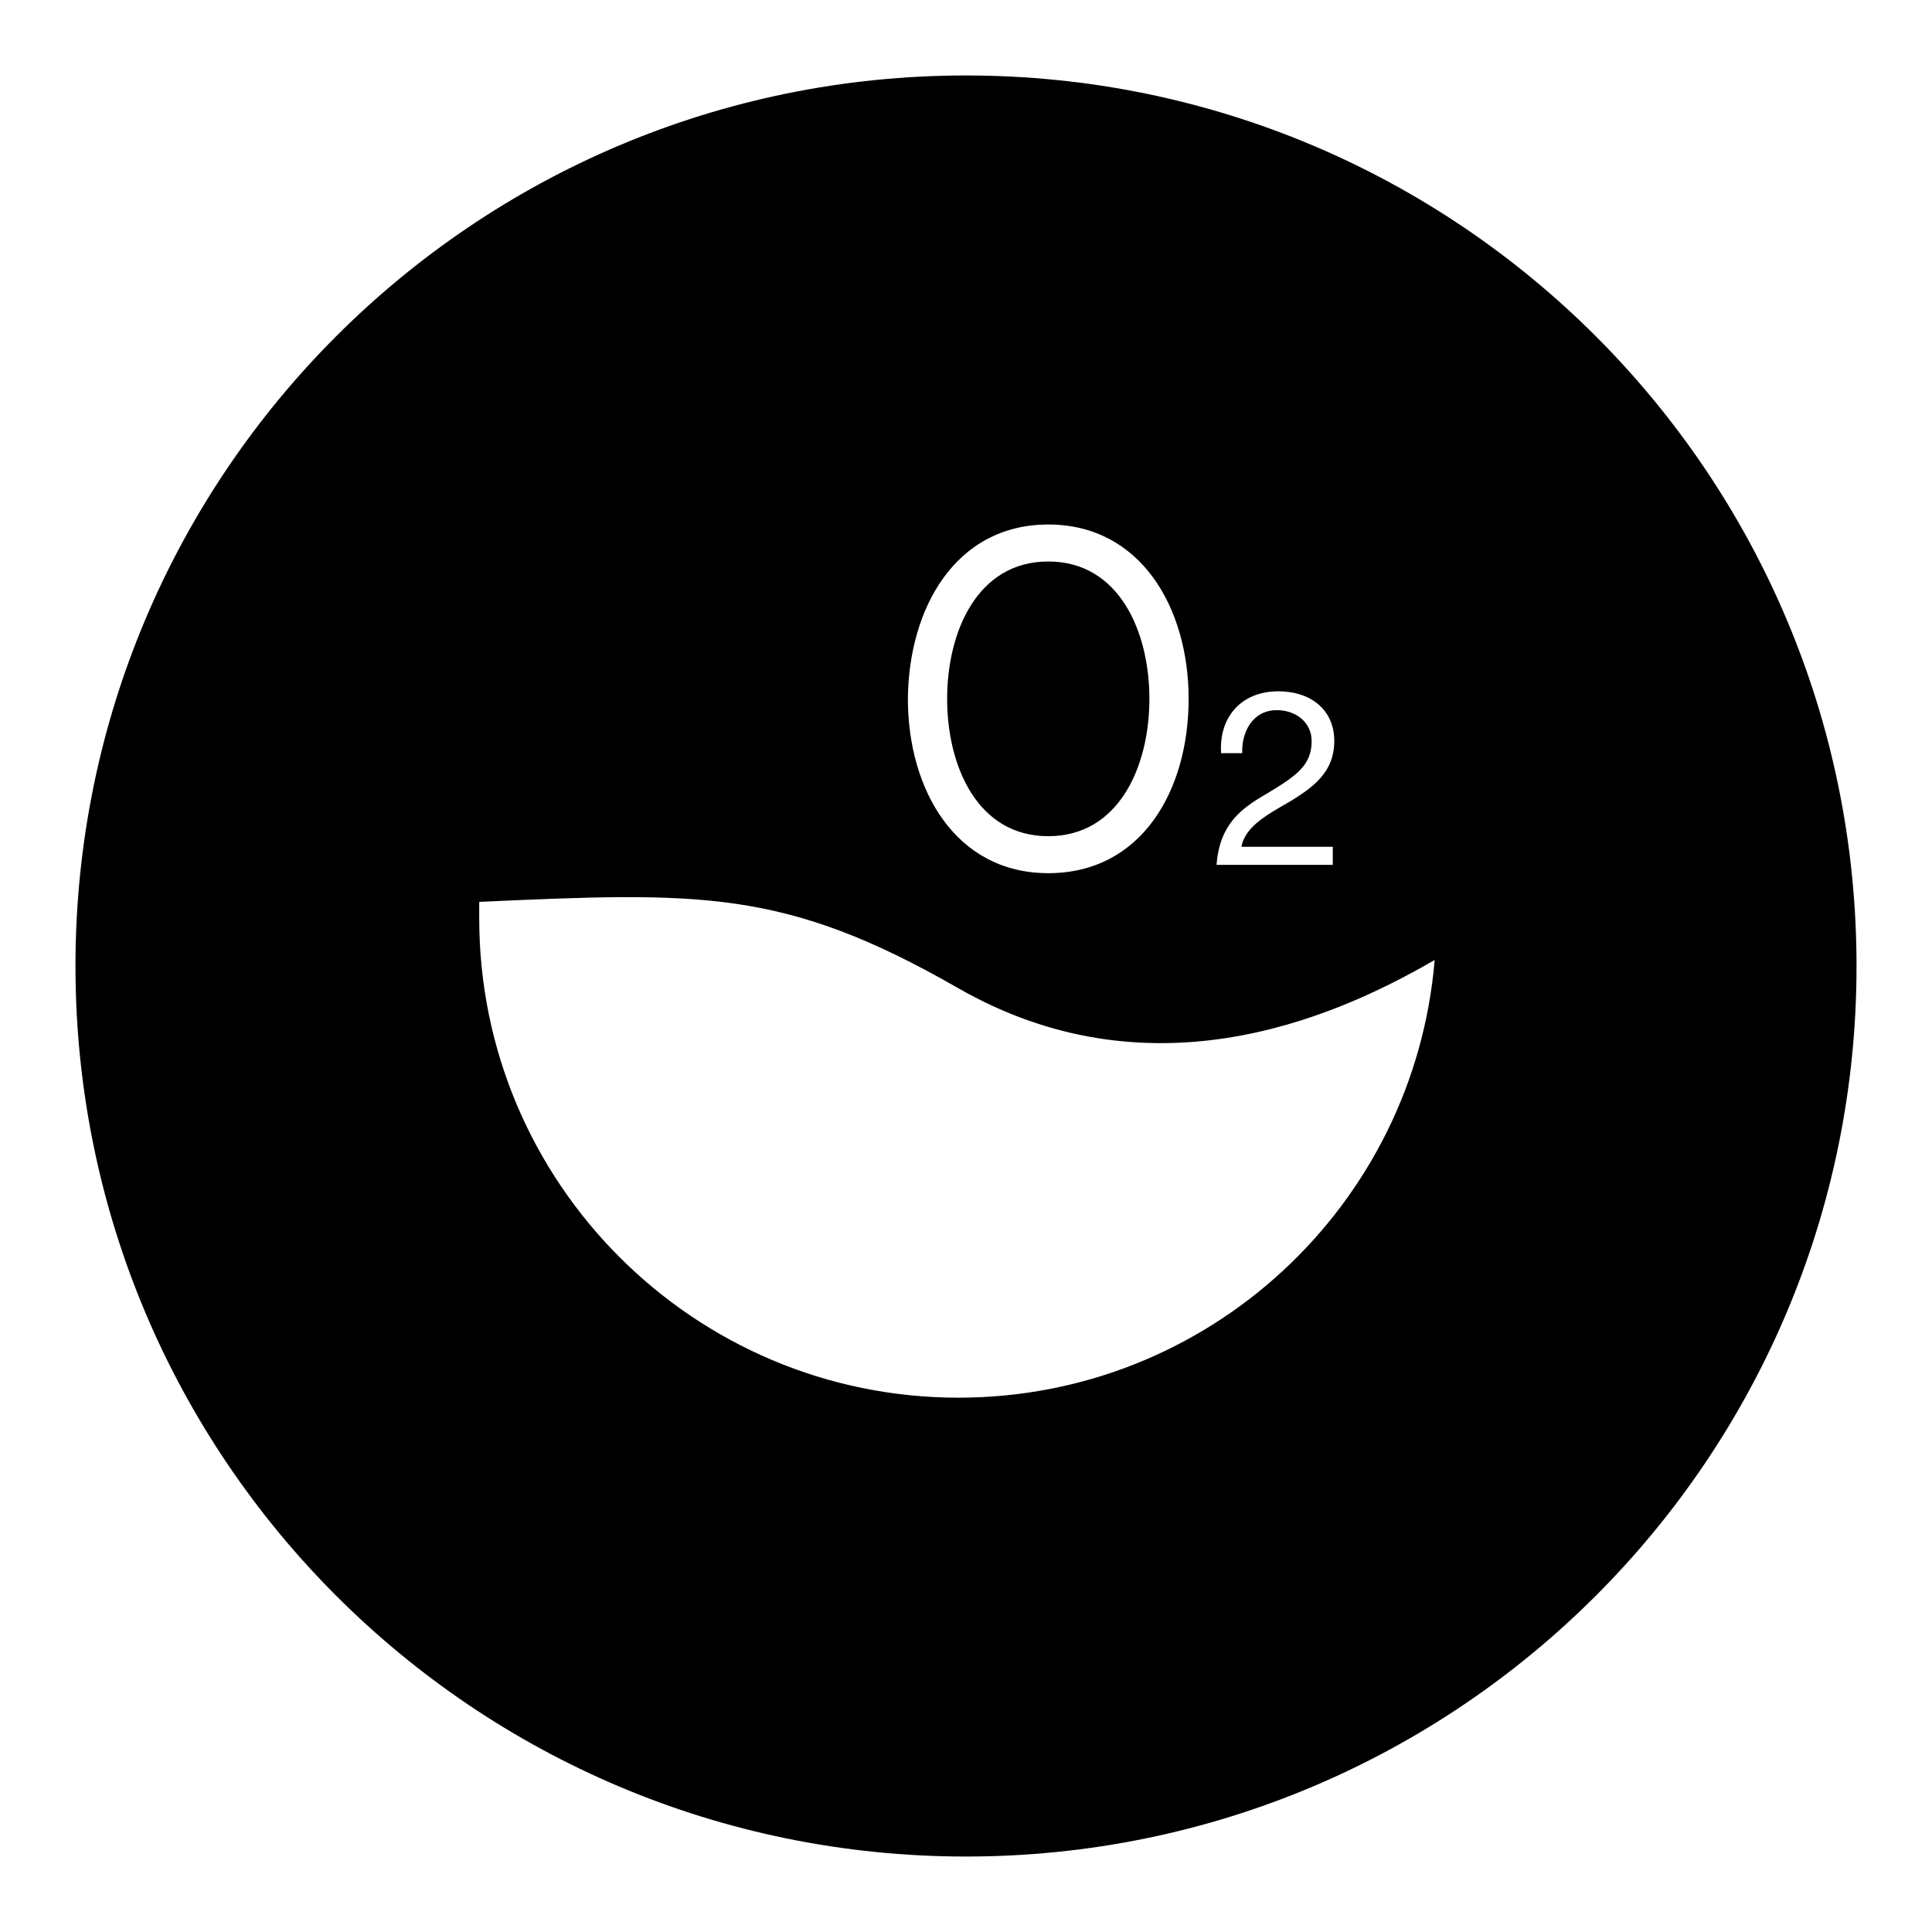 <?xml version="1.0" encoding="utf-8"?>
<!-- Svg Vector Icons : http://www.onlinewebfonts.com/icon -->
<!DOCTYPE svg PUBLIC "-//W3C//DTD SVG 1.1//EN" "http://www.w3.org/Graphics/SVG/1.1/DTD/svg11.dtd">
<svg version="1.1" xmlns="http://www.w3.org/2000/svg" xmlns:xlink="http://www.w3.org/1999/xlink" x="0px" y="0px" viewBox="0 0 256 256" enable-background="new 0 0 256 256" xml:space="preserve">
<g> <path fill="#000000" d="M128,10C62.8,10,10,62.8,10,128c0,65.2,52.8,118,118,118c65.2,0,118-52.8,118-118C246,62.8,193.2,10,128,10 z M169.2,94.1c-3.3,0-4.7,3-4.6,5.7l-2.8,0c-0.3-4.7,2.6-8.2,7.6-8.2c4.1,0,7.4,2.3,7.4,6.6c0,4.1-2.8,6.1-5.7,7.9 c-2.9,1.7-6.1,3.3-6.6,6.1h12.1v2.4h-15.4c0.4-5.4,3.3-7.5,6.6-9.4c4-2.4,6-3.8,6-7C173.8,95.7,171.7,94.1,169.2,94.1z M138.9,69.5 c12.3,0,18.6,11.1,18.6,23.1c0,12.1-6.2,23.1-18.6,23.1c-12.3,0-18.6-11.1-18.6-23.1C120.4,80.6,126.6,69.5,138.9,69.5z M127,185.2 c-35,0-63.5-28.4-63.5-63.5c0-0.7,0-1.1,0-2.2c29.2-1.3,40.4-1.8,63.4,11.4c25.1,14.4,49.1,4.5,63.2-3.7 C187.4,159.7,160.2,185.2,127,185.2z M138.9,110.8c9.4,0,13.4-9.3,13.4-18.2c0-8.9-4-18.2-13.4-18.2c-9.4,0-13.4,9.3-13.4,18.2 C125.5,101.5,129.5,110.8,138.9,110.8z"/></g>
</svg>